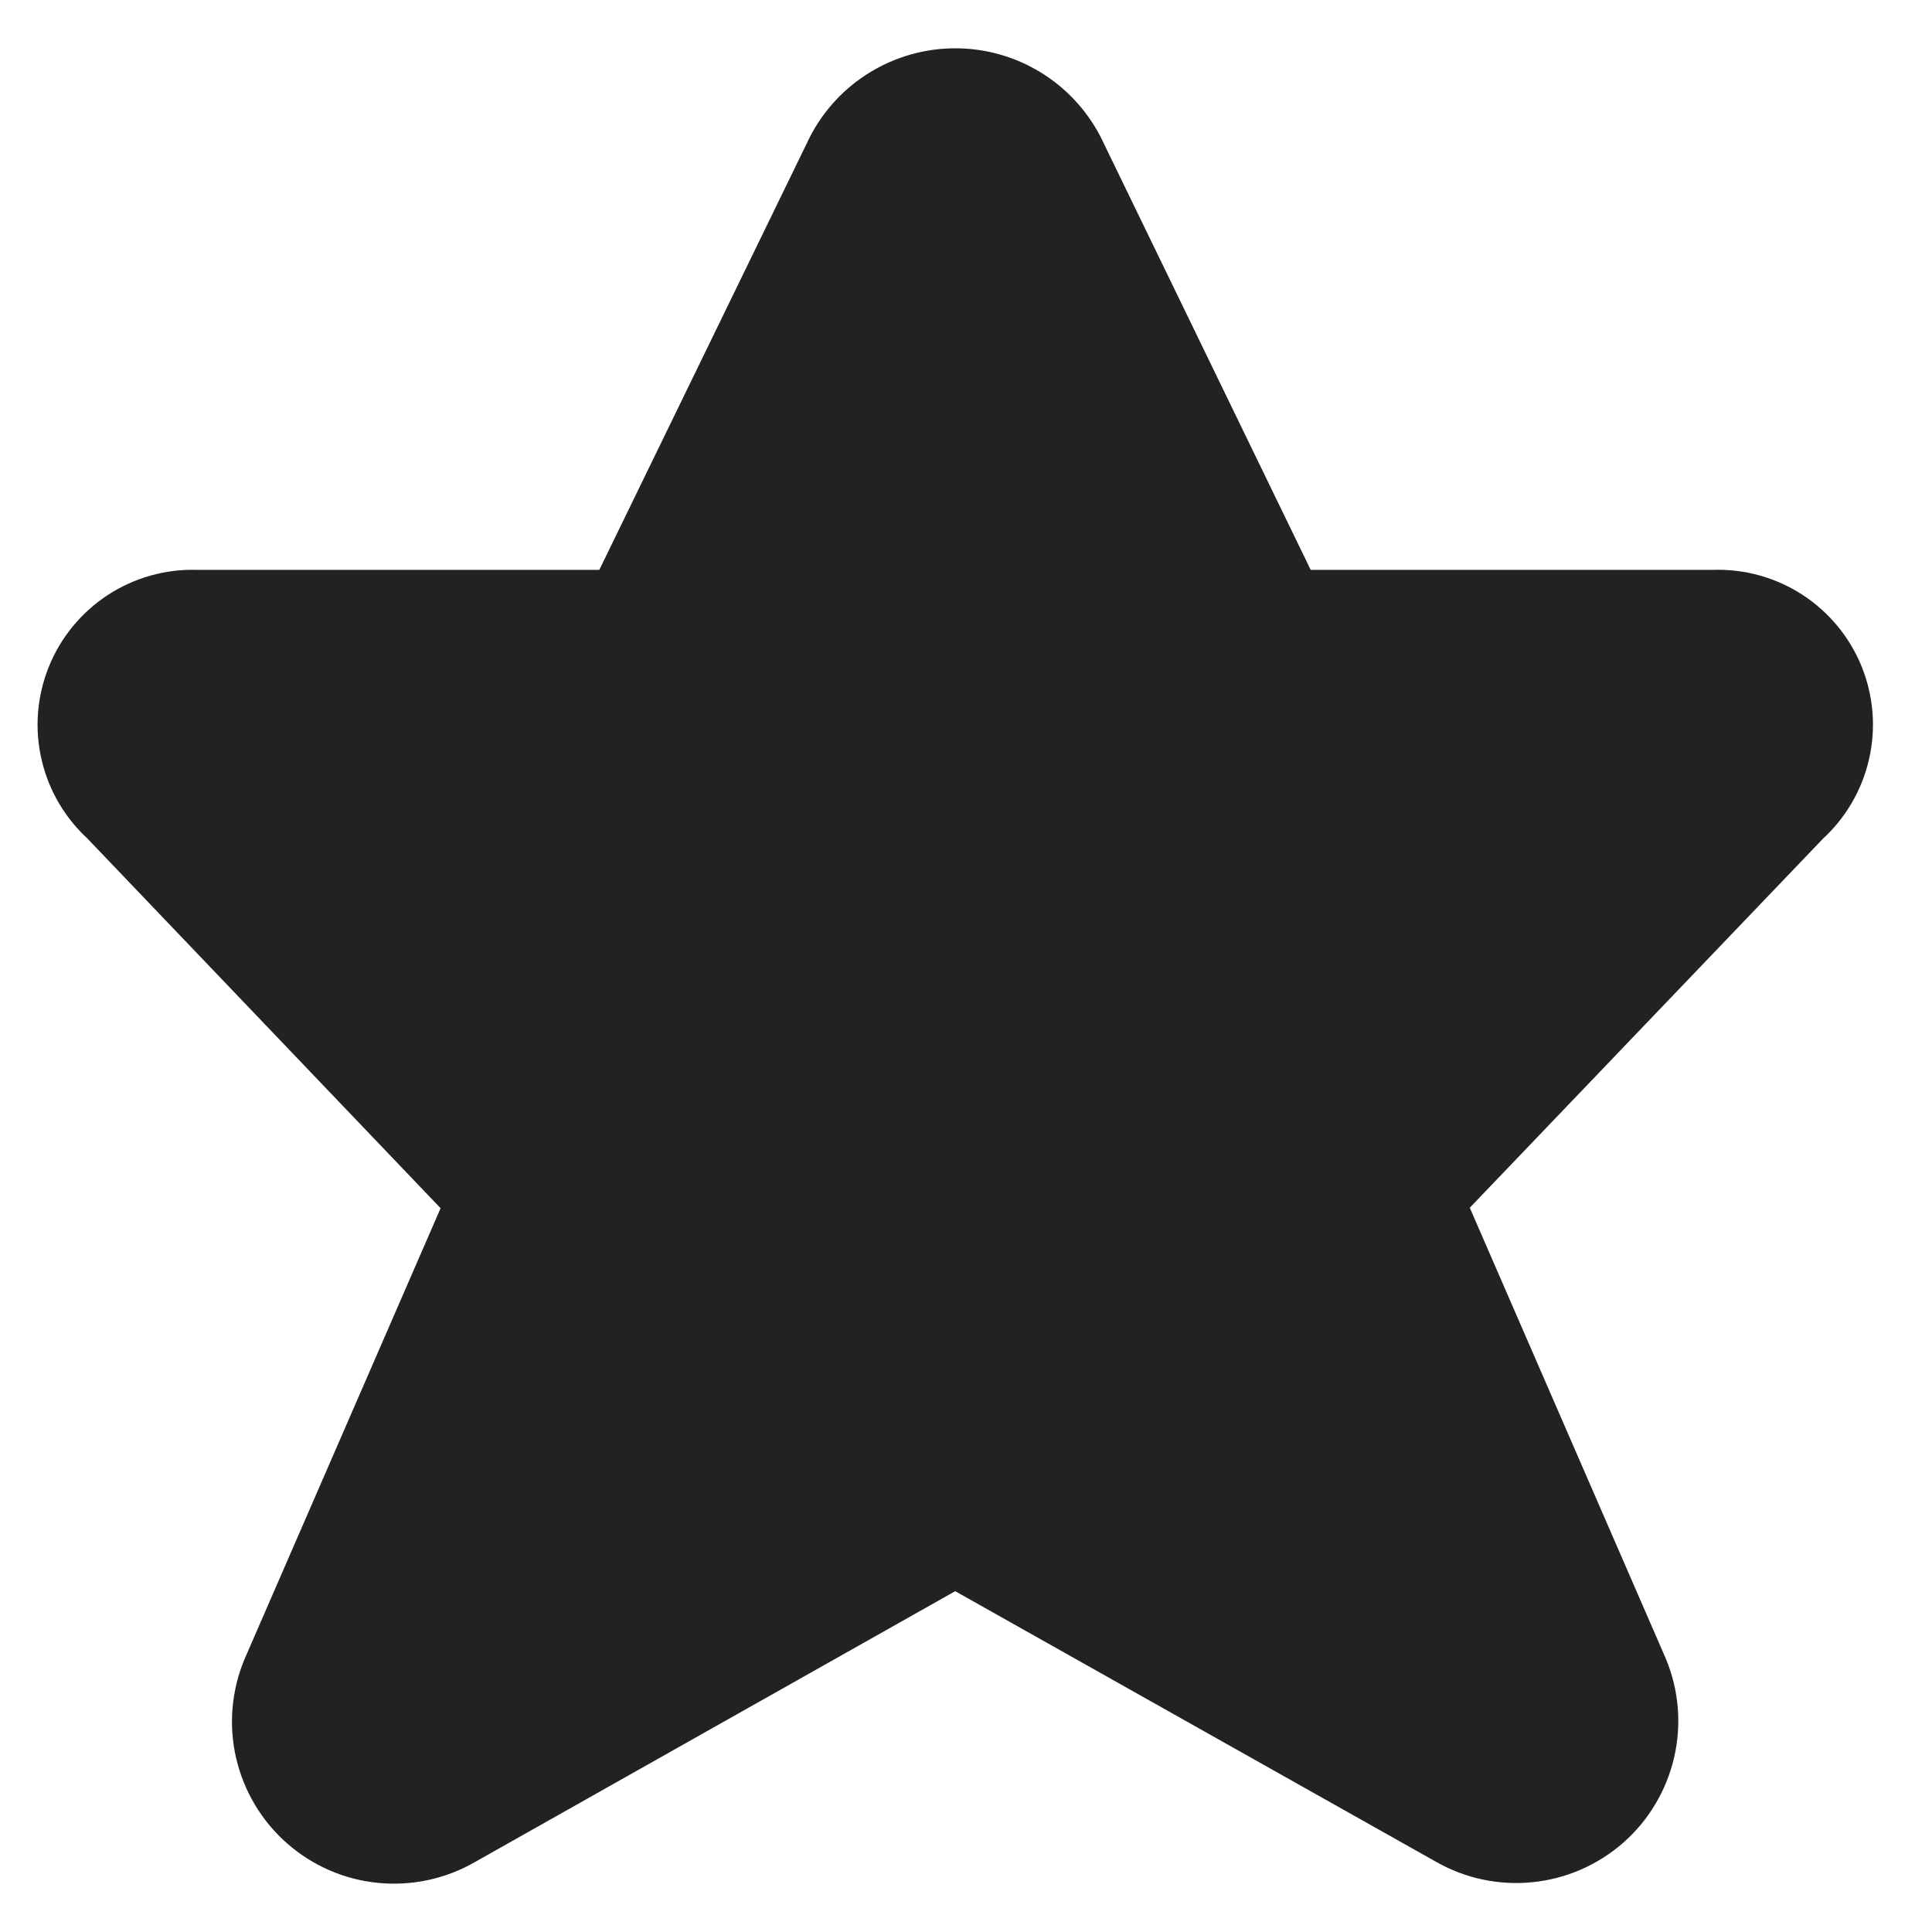 <svg width="20" height="20" viewBox="0 0 20 20" fill="none" xmlns="http://www.w3.org/2000/svg">
<path d="M10.948 1.644L13.255 6.399H17.746C17.973 6.391 18.196 6.453 18.386 6.576C18.576 6.7 18.724 6.879 18.809 7.089C18.893 7.299 18.912 7.53 18.86 7.751C18.809 7.972 18.691 8.172 18.523 8.323L14.624 12.397L16.784 17.365C16.878 17.592 16.899 17.843 16.843 18.082C16.787 18.322 16.658 18.538 16.474 18.7C16.289 18.862 16.058 18.963 15.813 18.987C15.569 19.012 15.323 18.959 15.11 18.837L9.888 15.898L4.668 18.842C4.455 18.965 4.208 19.018 3.963 18.994C3.718 18.97 3.487 18.87 3.302 18.707C3.117 18.545 2.988 18.328 2.932 18.089C2.876 17.849 2.897 17.598 2.992 17.37L5.152 12.402L1.255 8.323C1.087 8.172 0.969 7.973 0.918 7.753C0.866 7.532 0.884 7.302 0.968 7.092C1.052 6.882 1.199 6.703 1.388 6.579C1.577 6.455 1.8 6.392 2.026 6.399H6.517L8.83 1.644C8.93 1.45 9.082 1.287 9.269 1.174C9.456 1.06 9.67 1 9.889 1C10.107 1 10.322 1.06 10.509 1.174C10.695 1.287 10.847 1.45 10.948 1.644Z" fill="#222222" stroke="#222222" stroke-linecap="round" stroke-linejoin="round"/>
</svg>
